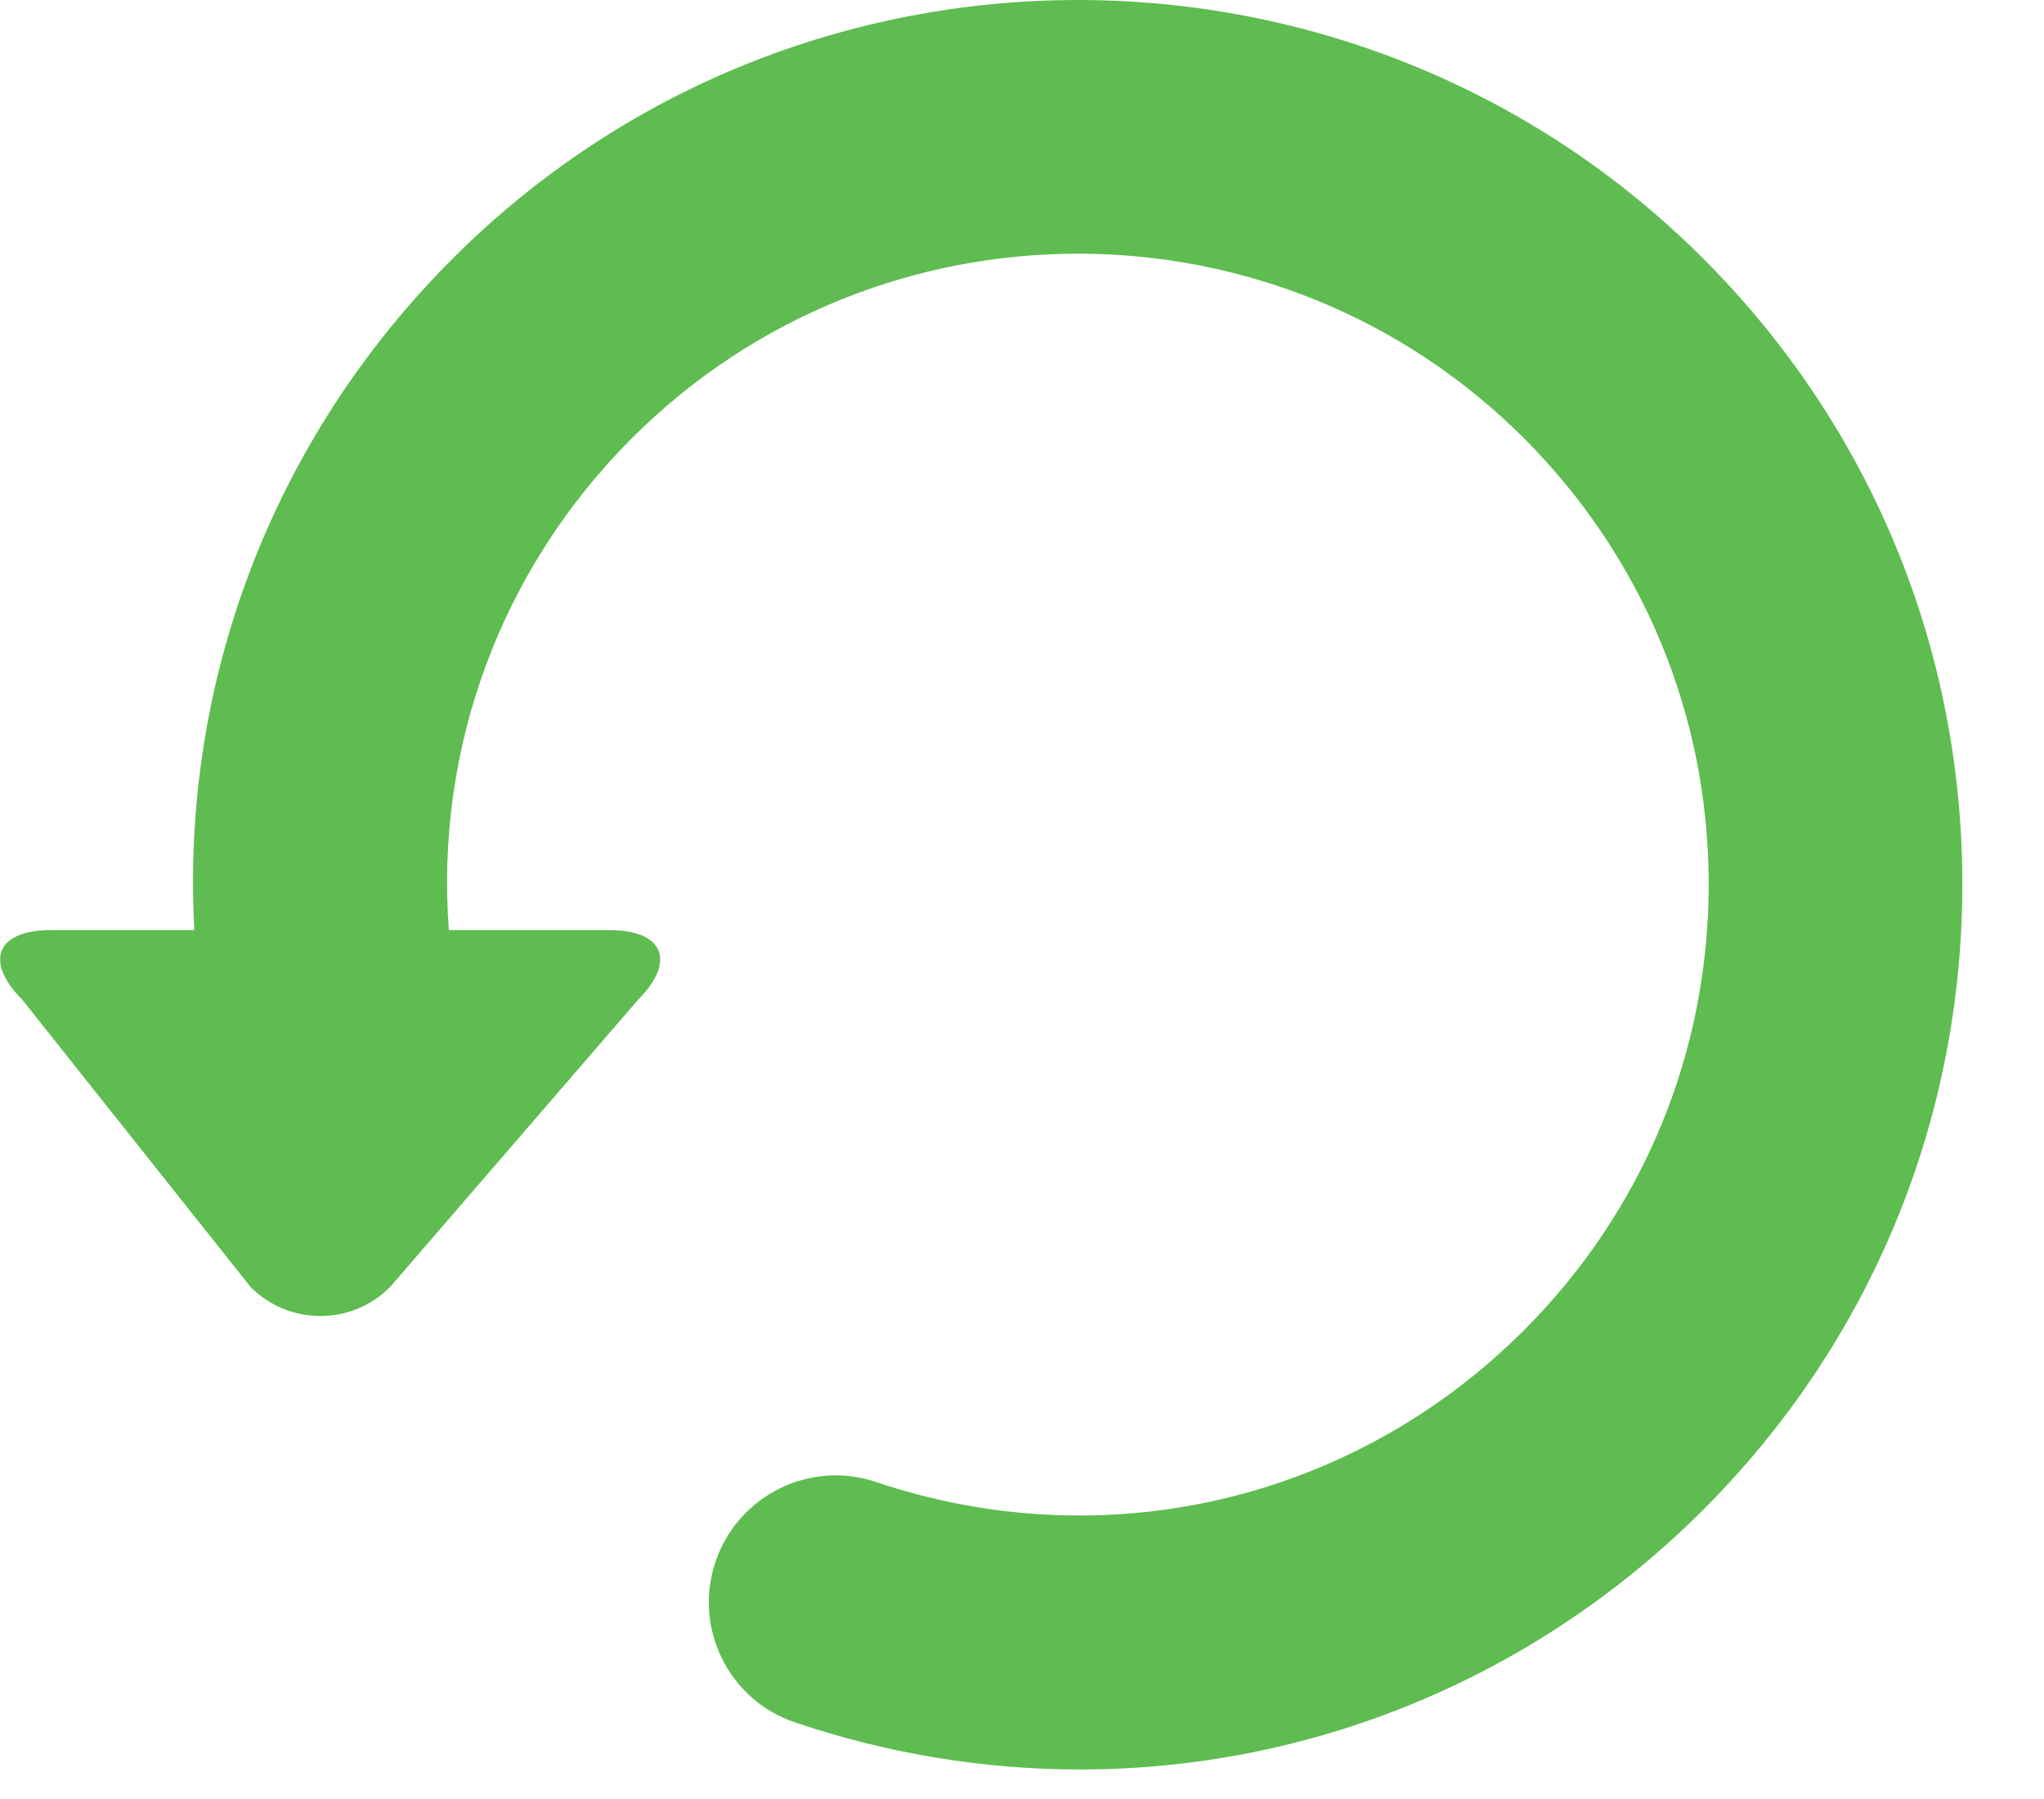 <svg width="25" height="22" viewBox="0 0 25 22" fill="none" xmlns="http://www.w3.org/2000/svg">
<path fill-rule="evenodd" clip-rule="evenodd" d="M3.067 15.741C3.537 16.211 4.3 16.211 4.769 15.741L7.805 12.225C8.274 11.755 8.116 11.374 7.452 11.374H5.49C5.323 9.167 6.11 6.978 7.728 5.359C10.738 2.35 15.631 2.35 18.639 5.359C20.096 6.816 20.899 8.753 20.899 10.813C20.899 12.874 20.096 14.811 18.639 16.268C16.552 18.355 13.518 19.066 10.716 18.124C9.906 17.85 9.024 18.288 8.751 19.1C8.478 19.912 8.914 20.792 9.727 21.064C10.873 21.451 12.047 21.639 13.209 21.639C16.023 21.639 18.762 20.533 20.833 18.462C22.876 16.419 24.001 13.702 24.001 10.813C24.001 7.923 22.876 5.207 20.833 3.163C16.615 -1.054 9.753 -1.054 5.536 3.163C3.32 5.379 2.212 8.355 2.377 11.374H0.624C-0.04 11.374 -0.198 11.754 0.272 12.225L3.067 15.741H3.067Z" fill="#5EBC50"/>
</svg>

